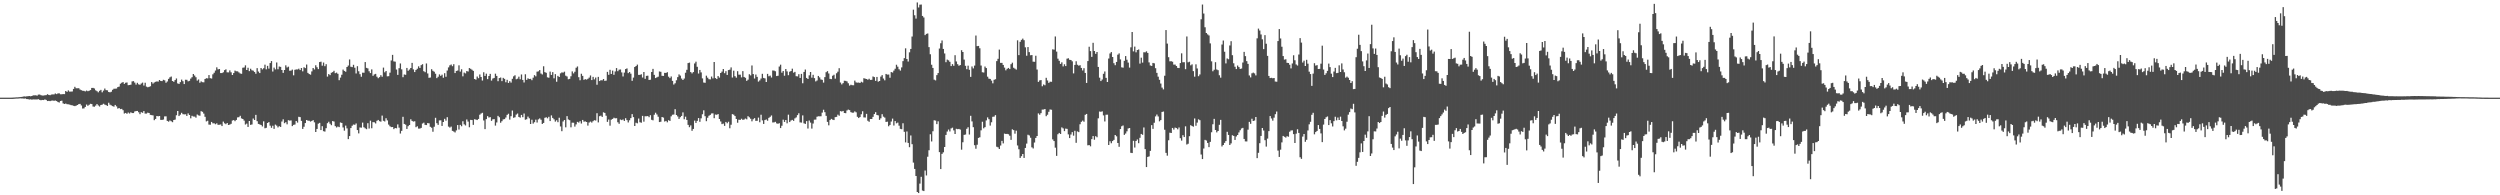 <svg xmlns="http://www.w3.org/2000/svg" width="1920" height="150"><path d="M0 75.000h1v1.000H0zM1 75.000h1v1.000H1zM2 75.000h1v1.000H2zM3 75.000h1v1.000H3zM4 75.000h1v1.000H4zM5 75.000h1v1.000H5zM6 75.000h1v1.000H6zM7 75.000h1v1.000H7zM8 75.000h1v1.000H8zM9 74.957h1v1.000H9zM10 74.908h1v1.000H10zM11 74.841h1v1.000H11zM12 74.749h1v1.000H12zM13 74.750h1v1.000H13zM14 74.663h1v1.000H14zM15 74.530h1v1.000H15zM16 74.432h1v1.212H16zM17 74.278h1v1.358H17zM18 73.999h1v1.788H18zM19 74.121h1v1.476H19zM20 73.984h1v2.118H20zM21 73.867h1v2.267H21zM22 73.719h1v2.740H22zM23 73.933h1v2.373H23zM24 73.744h1v2.776H24zM25 73.224h1v3.126H25zM26 73.222h1v3.186H26zM27 73.170h1v3.213H27zM28 73.467h1v2.914H28zM29 72.651h1v3.521H29zM30 72.576h1v4.133H30zM31 73.123h1v3.898H31zM32 73.347h1v3.419H32zM33 73.351h1v3.483H33zM34 73.180h1v3.171H34zM35 73.039h1v3.727H35zM36 72.326h1v5.275H36zM37 72.891h1v4.550H37zM38 73.112h1v4.580H38zM39 72.593h1v4.743H39zM40 72.489h1v4.719H40zM41 72.522h1v4.872H41zM42 71.792h1v5.442H42zM43 72.274h1v5.348H43zM44 71.741h1v6.626H44zM45 71.675h1v7.076H45zM46 72.412h1v5.143H46zM47 72.421h1v4.906H47zM48 72.257h1v7.153H48zM49 72.273h1v7.603H49zM50 69.883h1v9.617H50zM51 70.559h1v9.446H51zM52 69.428h1v10.708H52zM53 70.345h1v9.998H53zM54 70.333h1v10.411H54zM55 70.268h1v10.649H55zM56 68.296h1v12.974H56zM57 66.676h1v14.839H57zM58 67.785h1v13.346H58zM59 67.793h1v12.857H59zM60 67.753h1v12.212H60zM61 68.780h1v10.968H61zM62 69.282h1v11.724H62zM63 69.703h1v13.648H63zM64 69.781h1v13.480H64zM65 70.217h1v11.929H65zM66 69.544h1v10.732H66zM67 70.043h1v11.203H67zM68 69.691h1v10.788H68zM69 69.153h1v10.564H69zM70 67.533h1v12.368H70zM71 67.504h1v14.333H71zM72 67.926h1v14.031H72zM73 69.378h1v11.714H73zM74 70.046h1v9.860H74zM75 70.888h1v10.085H75zM76 69.759h1v12.054H76zM77 69.027h1v11.608H77zM78 70.894h1v9.515H78zM79 69.601h1v10.070H79zM80 68.017h1v12.305H80zM81 69.204h1v11.518H81zM82 69.358h1v12.002H82zM83 70.678h1v8.231H83zM84 70.910h1v9.479H84zM85 70.443h1v10.520H85zM86 68.979h1v12.549H86zM87 68.169h1v13.758H87zM88 68.105h1v12.503H88zM89 67.974h1v13.717H89zM90 66.869h1v16.527H90zM91 66.531h1v16.419H91zM92 64.317h1v19.512H92zM93 63.546h1v20.065H93zM94 63.014h1v21.598H94zM95 64.419h1v22.787H95zM96 63.556h1v23.191H96zM97 63.344h1v24.056H97zM98 65.428h1v21.004H98zM99 65.256h1v21.934H99zM100 65.035h1v21.233H100zM101 62.536h1v24.313H101zM102 62.330h1v24.497H102zM103 63.444h1v22.162H103zM104 64.971h1v20.341H104zM105 63.607h1v21.587H105zM106 64.781h1v21.448H106zM107 65.127h1v22.595H107zM108 64.135h1v22.039H108zM109 63.445h1v23.164H109zM110 65.684h1v19.597H110zM111 63.532h1v23.701H111zM112 66.517h1v20.751H112zM113 67.020h1v19.526H113zM114 66.709h1v20.098H114zM115 66.230h1v21.992H115zM116 63.048h1v25.381H116zM117 64.228h1v24.422H117zM118 63.327h1v29.011H118zM119 62.807h1v28.533H119zM120 62.491h1v26.616H120zM121 62.653h1v26.693H121zM122 61.440h1v27.632H122zM123 62.198h1v29.841H123zM124 62.307h1v29.827H124zM125 61.284h1v30.523H125zM126 61.710h1v27.673H126zM127 63.555h1v25.806H127zM128 62.562h1v30.336H128zM129 60.546h1v32.915H129zM130 59.405h1v33.100H130zM131 58.769h1v34.360H131zM132 62.191h1v31.645H132zM133 62.818h1v29.320H133zM134 61.473h1v30.380H134zM135 60.270h1v28.238H135zM136 64.028h1v21.195H136zM137 64.462h1v24.692H137zM138 63.078h1v25.007H138zM139 61.140h1v25.466H139zM140 62.364h1v25.345H140zM141 64.557h1v23.309H141zM142 61.233h1v26.498H142zM143 61.296h1v27.732H143zM144 62.472h1v24.597H144zM145 62.062h1v26.272H145zM146 60.370h1v30.490H146zM147 59.313h1v29.611H147zM148 56.838h1v32.654H148zM149 58.000h1v31.574H149zM150 59.365h1v31.015H150zM151 61.879h1v26.107H151zM152 61.025h1v27.626H152zM153 63.536h1v25.367H153zM154 62.532h1v22.880H154zM155 63.113h1v22.755H155zM156 63.220h1v24.030H156zM157 60.690h1v29.022H157zM158 60.051h1v33.182H158zM159 60.196h1v32.526H159zM160 57.673h1v38.031H160zM161 60.075h1v35.708H161zM162 60.322h1v33.338H162zM163 57.093h1v37.622H163zM164 55.885h1v38.815H164zM165 54.152h1v41.273H165zM166 51.686h1v43.035H166zM167 53.281h1v42.625H167zM168 52.992h1v42.781H168zM169 56.136h1v39.467H169zM170 56.105h1v40.723H170zM171 55.499h1v37.897H171zM172 53.873h1v40.825H172zM173 53.240h1v42.134H173zM174 55.553h1v38.886H174zM175 55.619h1v40.377H175zM176 54.053h1v41.631H176zM177 55.528h1v39.541H177zM178 57.589h1v34.962H178zM179 56.110h1v36.097H179zM180 54.220h1v38.843H180zM181 54.741h1v37.373H181zM182 54.802h1v35.337H182zM183 55.585h1v34.423H183zM184 56.421h1v32.502H184zM185 56.665h1v34.278H185zM186 52.039h1v39.342H186zM187 51.795h1v40.826H187zM188 50.188h1v45.438H188zM189 53.767h1v41.157H189zM190 52.040h1v45.452H190zM191 54.630h1v38.297H191zM192 52.785h1v43.090H192zM193 53.941h1v41.674H193zM194 54.287h1v36.746H194zM195 55.255h1v36.906H195zM196 56.649h1v31.578H196zM197 52.335h1v40.731H197zM198 54.923h1v40.235H198zM199 56.107h1v39.427H199zM200 52.225h1v43.760H200zM201 53.318h1v43.783H201zM202 52.451h1v40.752H202zM203 49.660h1v48.847H203zM204 53.247h1v44.928H204zM205 50.602h1v43.866H205zM206 52.679h1v41.085H206zM207 48.454h1v48.044H207zM208 46.919h1v51.238H208zM209 54.924h1v41.653H209zM210 51.927h1v47.045H210zM211 53.316h1v42.354H211zM212 47.983h1v48.473H212zM213 53.211h1v44.632H213zM214 51.081h1v45.819H214zM215 51.379h1v46.106H215zM216 53.751h1v39.581H216zM217 55.961h1v35.699H217zM218 53.777h1v40.857H218zM219 50.162h1v43.692H219zM220 51.808h1v43.690H220zM221 51.202h1v41.118H221zM222 54.345h1v38.284H222zM223 54.227h1v38.227H223zM224 53.448h1v43.404H224zM225 57.862h1v38.047H225zM226 53.621h1v42.033H226zM227 53.292h1v39.620H227zM228 53.347h1v40.822H228zM229 52.750h1v36.976H229zM230 53.824h1v36.126H230zM231 52.245h1v40.594H231zM232 54.790h1v44.247H232zM233 51.644h1v45.707H233zM234 52.333h1v42.190H234zM235 49.558h1v42.595H235zM236 55.948h1v36.736H236zM237 56.904h1v35.817H237zM238 57.347h1v36.022H238zM239 54.853h1v38.005H239zM240 52.199h1v40.058H240zM241 53.329h1v40.616H241zM242 50.101h1v51.295H242zM243 51.639h1v47.362H243zM244 53.110h1v41.886H244zM245 47.687h1v46.662H245zM246 47.370h1v52.524H246zM247 50.410h1v46.531H247zM248 48.048h1v52.706H248zM249 50.827h1v50.219H249zM250 49.314h1v49.150H250zM251 58.846h1v35.772H251zM252 56.881h1v36.604H252zM253 57.727h1v37.326H253zM254 55.852h1v40.278H254zM255 55.415h1v37.580H255zM256 54.399h1v38.956H256zM257 56.218h1v40.662H257zM258 55.779h1v42.097H258zM259 56.663h1v40.512H259zM260 61.590h1v36.064H260zM261 59.613h1v34.434H261zM262 57.385h1v37.016H262zM263 53.460h1v44.456H263zM264 54.453h1v45.902H264zM265 55.115h1v41.348H265zM266 51.465h1v47.148H266zM267 50.356h1v56.481H267zM268 45.670h1v58.816H268zM269 51.236h1v47.117H269zM270 51.571h1v44.991H270zM271 49.764h1v45.894H271zM272 51.996h1v43.848H272zM273 56.421h1v38.407H273zM274 50.862h1v49.030H274zM275 54.719h1v47.710H275zM276 56.985h1v40.890H276zM277 58.951h1v39.092H277zM278 55.787h1v38.349H278zM279 55.838h1v41.898H279zM280 47.666h1v50.868H280zM281 52.135h1v47.097H281zM282 52.553h1v42.061H282zM283 54.719h1v44.013H283zM284 56.101h1v36.580H284zM285 53.318h1v45.196H285zM286 58.192h1v35.622H286zM287 57.150h1v36.823H287zM288 56.722h1v38.118H288zM289 58.889h1v33.899H289zM290 60.060h1v32.036H290zM291 59.231h1v33.826H291zM292 57.766h1v35.680H292zM293 58.934h1v29.830H293zM294 51.939h1v40.821H294zM295 55.562h1v37.739H295zM296 54.510h1v36.301H296zM297 58.607h1v33.844H297zM298 58.496h1v37.216H298zM299 55.814h1v41.171H299zM300 46.458h1v51.195H300zM301 42.147h1v55.378H301zM302 47.146h1v52.043H302zM303 47.369h1v50.937H303zM304 53.384h1v45.191H304zM305 57.519h1v38.007H305zM306 52.388h1v45.641H306zM307 48.746h1v53.801H307zM308 53.230h1v47.280H308zM309 59.284h1v30.432H309zM310 57.165h1v38.013H310zM311 57.431h1v38.308H311zM312 52.181h1v46.839H312zM313 54.348h1v42.570H313zM314 53.393h1v42.621H314zM315 52.228h1v39.394H315zM316 48.282h1v44.585H316zM317 53.319h1v40.064H317zM318 55.356h1v37.770H318zM319 53.733h1v43.975H319zM320 52.776h1v44.211H320zM321 50.953h1v47.822H321zM322 52.190h1v46.593H322zM323 50.026h1v48.198H323zM324 49.317h1v45.562H324zM325 54.698h1v39.501H325zM326 55.446h1v40.460H326zM327 48.742h1v47.320H327zM328 56.444h1v38.096H328zM329 59.754h1v34.958H329zM330 59.520h1v37.885H330zM331 53.148h1v44.933H331zM332 54.371h1v46.813H332zM333 55.070h1v42.254H333zM334 56.642h1v33.830H334zM335 59.997h1v34.625H335zM336 58.921h1v36.974H336zM337 57.127h1v35.341H337zM338 58.289h1v34.103H338zM339 57.365h1v39.364H339zM340 59.694h1v33.986H340zM341 56.239h1v35.012H341zM342 58.946h1v33.743H342zM343 54.191h1v35.798H343zM344 51.760h1v45.464H344zM345 50.173h1v47.813H345zM346 49.553h1v47.681H346zM347 50.861h1v49.631H347zM348 49.323h1v51.678H348zM349 56.120h1v45.611H349zM350 54.502h1v45.664H350zM351 54.182h1v41.857H351zM352 50.180h1v49.320H352zM353 55.006h1v40.908H353zM354 53.212h1v43.762H354zM355 58.642h1v34.503H355zM356 55.778h1v39.710H356zM357 56.392h1v39.980H357zM358 54.596h1v37.131H358zM359 54.917h1v38.468H359zM360 52.262h1v45.468H360zM361 52.839h1v39.240H361zM362 53.550h1v38.658H362zM363 54.409h1v41.478H363zM364 60.684h1v30.895H364zM365 61.164h1v30.677H365zM366 58.768h1v33.454H366zM367 60.081h1v31.244H367zM368 57.185h1v30.907H368zM369 59.112h1v28.062H369zM370 61.854h1v24.756H370zM371 55.502h1v37.012H371zM372 58.318h1v40.838H372zM373 56.590h1v34.918H373zM374 60.779h1v28.390H374zM375 58.373h1v31.906H375zM376 56.722h1v33.244H376zM377 61.912h1v30.911H377zM378 60.334h1v31.323H378zM379 59.837h1v31.633H379zM380 56.598h1v39.864H380zM381 58.326h1v35.721H381zM382 62.368h1v26.633H382zM383 59.936h1v30.125H383zM384 59.553h1v34.715H384zM385 62.299h1v30.783H385zM386 59.798h1v31.890H386zM387 60.547h1v30.942H387zM388 63.156h1v27.129H388zM389 61.296h1v26.899H389zM390 63.711h1v23.629H390zM391 62.363h1v29.502H391zM392 63.413h1v25.808H392zM393 60.531h1v24.359H393zM394 58.640h1v31.835H394zM395 57.820h1v32.266H395zM396 60.882h1v27.140H396zM397 60.407h1v26.798H397zM398 58.897h1v30.922H398zM399 60.853h1v29.515H399zM400 57.180h1v31.078H400zM401 61.383h1v28.609H401zM402 63.356h1v23.843H402zM403 57.020h1v34.947H403zM404 61.348h1v30.240H404zM405 60.170h1v29.393H405zM406 60.651h1v30.212H406zM407 60.530h1v34.720H407zM408 61.604h1v30.343H408zM409 59.659h1v35.256H409zM410 57.721h1v36.137H410zM411 58.629h1v33.258H411zM412 55.025h1v39.064H412zM413 54.776h1v36.924H413zM414 53.795h1v37.140H414zM415 56.500h1v35.464H415zM416 57.167h1v37.995H416zM417 50.915h1v43.487H417zM418 55.388h1v35.107H418zM419 55.920h1v34.131H419zM420 59.403h1v31.489H420zM421 59.699h1v30.018H421zM422 55.010h1v37.978H422zM423 57.526h1v31.101H423zM424 55.397h1v35.197H424zM425 60.135h1v31.516H425zM426 56.957h1v36.454H426zM427 62.765h1v29.583H427zM428 58.244h1v35.600H428zM429 59.126h1v31.274H429zM430 56.318h1v40.796H430zM431 55.614h1v45.141H431zM432 55.747h1v37.529H432zM433 55.047h1v37.110H433zM434 58.136h1v39.675H434zM435 58.730h1v30.459H435zM436 60.864h1v30.902H436zM437 60.574h1v31.718H437zM438 58.551h1v39.239H438zM439 54.853h1v39.365H439zM440 56.384h1v37.894H440zM441 55.067h1v42.170H441zM442 52.009h1v43.540H442zM443 51.059h1v42.522H443zM444 59.278h1v34.889H444zM445 61.619h1v31.453H445zM446 56.617h1v38.273H446zM447 58.270h1v33.864H447zM448 61.268h1v32.151H448zM449 60.793h1v32.426H449zM450 61.124h1v32.582H450zM451 60.502h1v35.940H451zM452 59.600h1v34.508H452zM453 57.967h1v35.419H453zM454 61.482h1v32.675H454zM455 59.050h1v34.028H455zM456 60.974h1v31.347H456zM457 59.549h1v33.018H457zM458 65.062h1v21.901H458zM459 59.030h1v34.961H459zM460 62.257h1v26.963H460zM461 61.607h1v27.213H461zM462 61.676h1v28.141H462zM463 60.696h1v25.579H463zM464 62.106h1v24.623H464zM465 61.889h1v26.980H465zM466 55.184h1v38.389H466zM467 57.461h1v34.339H467zM468 53.587h1v42.909H468zM469 56.769h1v35.155H469zM470 54.204h1v37.121H470zM471 57.444h1v32.952H471zM472 54.910h1v35.972H472zM473 52.251h1v38.501H473zM474 54.660h1v39.217H474zM475 53.483h1v41.614H475zM476 53.372h1v38.439H476zM477 55.616h1v36.666H477zM478 58.700h1v33.050H478zM479 55.759h1v37.102H479zM480 53.066h1v37.725H480zM481 52.524h1v39.739H481zM482 56.168h1v37.877H482zM483 55.319h1v37.035H483zM484 56.602h1v34.126H484zM485 62.080h1v25.586H485zM486 59.603h1v30.345H486zM487 51.481h1v45.310H487zM488 50.670h1v43.592H488zM489 49.594h1v45.133H489zM490 57.502h1v33.508H490zM491 57.519h1v36.372H491zM492 57.033h1v37.226H492zM493 59.570h1v29.437H493zM494 55.311h1v38.113H494zM495 60.503h1v28.770H495zM496 58.256h1v31.023H496zM497 58.088h1v31.072H497zM498 61.397h1v28.593H498zM499 61.224h1v27.231H499zM500 55.310h1v36.715H500zM501 52.909h1v39.524H501zM502 57.500h1v30.627H502zM503 59.952h1v26.633H503zM504 59.413h1v28.488H504zM505 58.889h1v30.773H505zM506 54.864h1v38.880H506zM507 55.163h1v38.344H507zM508 58.233h1v31.629H508zM509 58.295h1v32.009H509zM510 55.982h1v37.345H510zM511 56.034h1v36.822H511zM512 55.455h1v38.521H512zM513 58.859h1v33.464H513zM514 60.028h1v32.870H514zM515 58.725h1v30.608H515zM516 62.095h1v26.026H516zM517 64.937h1v23.004H517zM518 63.951h1v19.896H518zM519 61.621h1v26.691H519zM520 59.252h1v30.217H520zM521 57.130h1v34.236H521zM522 58.066h1v31.969H522zM523 60.338h1v28.692H523zM524 61.426h1v24.893H524zM525 60.310h1v31.275H525zM526 55.865h1v33.734H526zM527 53.584h1v38.547H527zM528 48.412h1v47.482H528zM529 48.059h1v49.644H529zM530 55.359h1v40.936H530zM531 56.394h1v44.062H531zM532 55.352h1v43.651H532zM533 48.728h1v43.881H533zM534 47.347h1v47.052H534zM535 51.322h1v41.484H535zM536 56.447h1v34.209H536zM537 53.706h1v39.834H537zM538 55.613h1v35.284H538zM539 60.214h1v27.539H539zM540 63.389h1v21.354H540zM541 63.570h1v25.648H541zM542 58.126h1v34.968H542zM543 59.665h1v30.775H543zM544 60.815h1v28.058H544zM545 60.998h1v27.236H545zM546 58.767h1v28.370H546zM547 60.217h1v26.832H547zM548 47.594h1v43.203H548zM549 59.960h1v28.019H549zM550 60.706h1v27.484H550zM551 58.437h1v29.187H551zM552 59.606h1v31.788H552zM553 56.077h1v37.226H553zM554 54.981h1v40.332H554zM555 52.969h1v41.939H555zM556 56.239h1v40.405H556zM557 54.690h1v38.932H557zM558 57.526h1v37.132H558zM559 53.814h1v39.691H559zM560 53.503h1v44.996H560zM561 51.768h1v44.046H561zM562 59.525h1v28.117H562zM563 54.283h1v33.801H563zM564 58.501h1v30.630H564zM565 59.641h1v31.726H565zM566 54.701h1v39.557H566zM567 57.322h1v34.630H567zM568 57.352h1v34.779H568zM569 59.445h1v31.725H569zM570 54.618h1v37.443H570zM571 59.063h1v32.740H571zM572 59.754h1v31.259H572zM573 62.107h1v29.519H573zM574 61.208h1v28.020H574zM575 57.058h1v33.049H575zM576 57.882h1v33.330H576zM577 50.256h1v42.936H577zM578 56.874h1v34.724H578zM579 60.318h1v30.396H579zM580 57.260h1v35.568H580zM581 59.018h1v33.769H581zM582 62.689h1v27.631H582zM583 61.724h1v32.155H583zM584 60.319h1v27.793H584zM585 56.670h1v35.775H585zM586 59.843h1v35.315H586zM587 60.208h1v32.015H587zM588 62.987h1v28.749H588zM589 56.720h1v35.988H589zM590 58.565h1v31.944H590zM591 58.065h1v31.632H591zM592 59.563h1v29.134H592zM593 54.112h1v39.926H593zM594 54.236h1v39.753H594zM595 54.712h1v38.820H595zM596 58.435h1v36.335H596zM597 58.168h1v36.913H597zM598 51.092h1v43.520H598zM599 49.683h1v48.670H599zM600 55.804h1v40.771H600zM601 54.543h1v37.368H601zM602 58.161h1v35.482H602zM603 52.995h1v39.154H603zM604 54.849h1v39.849H604zM605 57.741h1v30.348H605zM606 55.098h1v38.657H606zM607 54.538h1v38.045H607zM608 52.762h1v39.291H608zM609 55.812h1v37.005H609zM610 55.184h1v35.756H610zM611 58.523h1v31.643H611zM612 58.665h1v29.733H612zM613 56.984h1v29.986H613zM614 59.875h1v34.120H614zM615 56.711h1v37.460H615zM616 63.962h1v24.644H616zM617 55.240h1v39.485H617zM618 53.411h1v41.774H618zM619 59.843h1v33.193H619zM620 60.675h1v38.015H620zM621 57.847h1v34.733H621zM622 55.272h1v38.876H622zM623 59.652h1v39.114H623zM624 57.439h1v37.445H624zM625 59.993h1v31.933H625zM626 62.533h1v29.337H626zM627 61.794h1v27.857H627zM628 58.324h1v30.950H628zM629 59.443h1v29.878H629zM630 61.004h1v28.275H630zM631 61.317h1v25.139H631zM632 63.442h1v20.826H632zM633 59.229h1v26.965H633zM634 55.474h1v33.491H634zM635 54.639h1v38.935H635zM636 56.413h1v39.820H636zM637 60.568h1v31.638H637zM638 60.779h1v30.486H638zM639 58.141h1v33.744H639zM640 57.421h1v34.810H640zM641 60.413h1v29.529H641zM642 56.265h1v33.494H642zM643 55.045h1v33.024H643zM644 52.385h1v36.498H644zM645 63.401h1v21.959H645zM646 64.835h1v20.818H646zM647 63.821h1v21.388H647zM648 62.013h1v24.762H648zM649 62.127h1v24.834H649zM650 62.505h1v22.327H650zM651 63.956h1v20.228H651zM652 65.764h1v18.835H652zM653 65.052h1v21.077H653zM654 65.451h1v21.123H654zM655 65.464h1v21.049H655zM656 61.922h1v23.643H656zM657 63.292h1v22.988H657zM658 63.498h1v26.199H658zM659 63.387h1v27.278H659zM660 63.757h1v26.156H660zM661 62.748h1v25.025H661zM662 63.346h1v22.112H662zM663 60.055h1v30.088H663zM664 60.399h1v29.880H664zM665 60.679h1v26.793H665zM666 61.245h1v31.487H666zM667 60.443h1v33.100H667zM668 61.367h1v30.013H668zM669 61.300h1v30.106H669zM670 58.742h1v31.020H670zM671 59.257h1v28.360H671zM672 62.106h1v24.078H672zM673 59.088h1v29.250H673zM674 62.703h1v25.927H674zM675 62.194h1v29.858H675zM676 58.829h1v32.025H676zM677 57.709h1v30.017H677zM678 60.305h1v29.282H678zM679 61.694h1v28.631H679zM680 56.770h1v36.895H680zM681 57.313h1v36.108H681zM682 57.216h1v39.768H682zM683 59.678h1v36.280H683zM684 55.356h1v38.008H684zM685 55.699h1v35.376H685zM686 54.215h1v42.194H686zM687 52.770h1v40.219H687zM688 49.699h1v44.997H688zM689 51.189h1v42.947H689zM690 53.203h1v43.334H690zM691 54.237h1v44.727H691zM692 51.766h1v47.471H692zM693 46.925h1v47.751H693zM694 44.634h1v56.589H694zM695 37.141h1v72.203H695zM696 45.297h1v55.644H696zM697 47.278h1v62.474H697zM698 40.204h1v72.843H698zM699 37.604h1v66.442H699zM700 28.046h1v82.685H700zM701 7.414h1v117.473H701zM702 11.725h1v118.037H702zM703 14.280h1v120.869H703zM704 1.870h1v145.582H704zM705 5.734h1v142.565H705zM706 3.562h1v137.431H706zM707 3.477h1v132.281H707zM708 12.257h1v134.086H708zM709 13.431h1v133.293H709zM710 26.958h1v104.010H710zM711 26.030h1v108.731H711zM712 25.721h1v94.669H712zM713 36.204h1v79.216H713zM714 41.672h1v61.435H714zM715 49.700h1v58.958H715zM716 52.189h1v48.626H716zM717 61.165h1v31.179H717zM718 61.731h1v30.876H718zM719 57.715h1v37.614H719zM720 56.107h1v37.074H720zM721 37.278h1v79.543H721zM722 33.240h1v96.586H722zM723 31.077h1v87.075H723zM724 37.581h1v79.389H724zM725 41.036h1v71.865H725zM726 47.780h1v55.839H726zM727 45.786h1v55.207H727zM728 46.345h1v53.114H728zM729 47.477h1v53.463H729zM730 50.739h1v47.877H730zM731 49.268h1v48.787H731zM732 50.524h1v49.611H732zM733 42.374h1v60.543H733zM734 47.208h1v51.694H734zM735 49.301h1v49.943H735zM736 50.469h1v48.562H736zM737 49.958h1v49.579H737zM738 38.564h1v76.373H738zM739 39.916h1v69.332H739zM740 45.758h1v57.828H740zM741 50.524h1v52.781H741zM742 53.125h1v45.807H742zM743 50.420h1v47.344H743zM744 53.626h1v49.702H744zM745 59.011h1v29.910H745zM746 51.049h1v42.191H746zM747 52.531h1v45.156H747zM748 50.406h1v61.118H748zM749 27.286h1v86.940H749zM750 35.419h1v75.727H750zM751 35.259h1v70.670H751zM752 37.063h1v68.333H752zM753 50.307h1v49.803H753zM754 55.477h1v37.993H754zM755 55.717h1v42.849H755zM756 51.075h1v46.586H756zM757 52.278h1v40.210H757zM758 58.866h1v31.299H758zM759 60.438h1v31.124H759zM760 60.643h1v35.805H760zM761 61.895h1v32.005H761zM762 63.988h1v25.730H762zM763 61.306h1v28.267H763zM764 60.848h1v27.575H764zM765 46.974h1v65.735H765zM766 45.146h1v68.027H766zM767 38.115h1v76.336H767zM768 48.263h1v63.510H768zM769 48.269h1v59.894H769zM770 49.858h1v60.280H770zM771 51.919h1v50.704H771zM772 54.027h1v48.909H772zM773 52.839h1v49.989H773zM774 52.188h1v50.936H774zM775 53.057h1v51.180H775zM776 49.309h1v58.132H776zM777 48.114h1v51.230H777zM778 52.038h1v47.882H778zM779 52.735h1v49.940H779zM780 53.478h1v46.890H780zM781 30.972h1v80.743H781zM782 42.363h1v72.262H782zM783 32.114h1v89.182H783zM784 30.619h1v89.352H784zM785 29.633h1v88.658H785zM786 30.861h1v90.429H786zM787 36.372h1v77.245H787zM788 42.829h1v67.445H788zM789 36.130h1v67.347H789zM790 40.055h1v63.987H790zM791 42.459h1v63.302H791zM792 42.296h1v70.853H792zM793 47.381h1v66.621H793zM794 47.468h1v62.017H794zM795 42.825h1v63.120H795zM796 53.419h1v51.042H796zM797 62.881h1v24.185H797zM798 61.747h1v26.368H798zM799 61.469h1v25.399H799zM800 66.241h1v17.911H800zM801 64.882h1v19.265H801zM802 65.481h1v18.226H802zM803 59.728h1v29.516H803zM804 61.781h1v26.351H804zM805 63.644h1v22.235H805zM806 62.702h1v21.367H806zM807 62.815h1v21.454H807zM808 37.871h1v69.189H808zM809 38.127h1v70.200H809zM810 28.005h1v85.410H810zM811 39.646h1v80.082H811zM812 45.034h1v58.096H812zM813 46.693h1v55.405H813zM814 49.080h1v53.827H814zM815 47.863h1v49.999H815zM816 51.005h1v47.627H816zM817 49.364h1v51.324H817zM818 50.758h1v48.002H818zM819 45.048h1v53.914H819zM820 44.754h1v58.483H820zM821 45.913h1v60.102H821zM822 46.077h1v57.267H822zM823 47.083h1v54.390H823zM824 56.384h1v47.784H824zM825 49.883h1v50.589H825zM826 47.042h1v62.614H826zM827 49.711h1v51.189H827zM828 50.414h1v51.052H828zM829 50.067h1v45.354H829zM830 52.185h1v41.343H830zM831 54.134h1v38.509H831zM832 52.377h1v41.111H832zM833 56.022h1v32.165H833zM834 63.707h1v23.803H834zM835 46.920h1v64.671H835zM836 35.876h1v75.516H836zM837 39.262h1v73.112H837zM838 43.656h1v63.218H838zM839 32.850h1v71.640H839zM840 39.189h1v68.135H840zM841 41.319h1v63.264H841zM842 39.911h1v65.491H842zM843 51.381h1v39.478H843zM844 59.643h1v26.035H844zM845 62.280h1v23.572H845zM846 61.062h1v24.464H846zM847 56.675h1v31.964H847zM848 54.893h1v38.411H848zM849 59.795h1v28.343H849zM850 63.001h1v25.080H850zM851 44.970h1v66.389H851zM852 41.086h1v67.424H852zM853 39.992h1v70.043H853zM854 43.766h1v64.557H854zM855 48.522h1v58.899H855zM856 50.057h1v53.598H856zM857 47.580h1v57.142H857zM858 42.009h1v67.840H858zM859 41.018h1v71.747H859zM860 45.631h1v53.479H860zM861 51.704h1v45.282H861zM862 51.976h1v44.393H862zM863 46.697h1v56.868H863zM864 43.037h1v59.527H864zM865 45.900h1v54.983H865zM866 48.057h1v50.604H866zM867 51.942h1v46.371H867zM868 36.349h1v81.027H868zM869 24.578h1v92.989H869zM870 39.475h1v68.666H870zM871 35.811h1v77.514H871zM872 40.201h1v68.100H872zM873 38.408h1v68.711H873zM874 37.998h1v72.001H874zM875 48.862h1v56.982H875zM876 44.278h1v58.563H876zM877 48.102h1v55.422H877zM878 40.155h1v57.763H878zM879 40.189h1v74.352H879zM880 39.406h1v88.897H880zM881 40.639h1v79.868H881zM882 47.899h1v72.205H882zM883 50.275h1v65.589H883zM884 50.661h1v45.448H884zM885 48.316h1v50.636H885zM886 48.645h1v45.599H886zM887 52.387h1v37.009H887zM888 55.983h1v31.973H888zM889 58.896h1v30.558H889zM890 61.281h1v31.923H890zM891 64.174h1v28.040H891zM892 67.291h1v18.665H892zM893 68.676h1v16.989H893zM894 58.171h1v41.489H894zM895 23.079h1v94.333H895zM896 33.497h1v86.050H896zM897 43.912h1v63.819H897zM898 47.093h1v54.814H898zM899 46.982h1v55.166H899zM900 47.403h1v50.865H900zM901 49.600h1v49.934H901zM902 49.634h1v48.353H902zM903 50.697h1v47.658H903zM904 52.146h1v47.166H904zM905 52.257h1v45.622H905zM906 48.459h1v57.655H906zM907 40.973h1v67.032H907zM908 47.817h1v56.005H908zM909 47.789h1v57.467H909zM910 53.148h1v43.881H910zM911 28.001h1v83.025H911zM912 47.852h1v62.520H912zM913 47.404h1v57.185H913zM914 50.190h1v45.973H914zM915 49.397h1v47.405H915zM916 54.632h1v42.642H916zM917 58.860h1v32.137H917zM918 49.422h1v47.137H918zM919 52.583h1v41.597H919zM920 58.499h1v33.150H920zM921 57.185h1v35.149H921zM922 14.817h1v103.887H922zM923 3.470h1v118.675H923zM924 10.374h1v103.725H924zM925 20.919h1v86.479H925zM926 25.363h1v82.549H926zM927 26.418h1v83.349H927zM928 27.236h1v85.745H928zM929 33.341h1v75.596H929zM930 47.117h1v54.484H930zM931 54.735h1v40.709H931zM932 53.571h1v37.733H932zM933 47.768h1v52.090H933zM934 53.336h1v48.358H934zM935 53.935h1v46.665H935zM936 57.825h1v38.002H936zM937 59.668h1v32.378H937zM938 34.212h1v78.286H938zM939 31.151h1v80.214H939zM940 39.740h1v69.966H940zM941 48.707h1v59.615H941zM942 44.891h1v56.339H942zM943 45.492h1v58.142H943zM944 34.913h1v76.458H944zM945 31.633h1v78.489H945zM946 42.370h1v61.533H946zM947 48.573h1v55.826H947zM948 51.262h1v56.209H948zM949 53.029h1v51.763H949zM950 50.315h1v53.380H950zM951 51.512h1v50.214H951zM952 52.948h1v47.111H952zM953 52.645h1v46.029H953zM954 48.021h1v50.206H954zM955 39.827h1v66.892H955zM956 43.116h1v65.494H956zM957 46.970h1v61.685H957zM958 49.059h1v50.551H958zM959 57.955h1v35.640H959zM960 59.450h1v35.626H960zM961 56.341h1v34.849H961zM962 55.778h1v37.151H962zM963 56.354h1v36.193H963zM964 57.885h1v31.951H964zM965 29.423h1v92.020H965zM966 21.956h1v95.404H966zM967 23.442h1v86.526H967zM968 26.462h1v77.955H968zM969 30.220h1v68.093H969zM970 37.730h1v62.527H970zM971 26.976h1v80.677H971zM972 33.593h1v79.003H972zM973 42.930h1v63.496H973zM974 58.294h1v42.396H974zM975 59.949h1v29.179H975zM976 59.765h1v31.230H976zM977 60.120h1v32.544H977zM978 59.920h1v30.428H978zM979 62.608h1v25.111H979zM980 62.785h1v22.869H980zM981 31.549h1v84.100H981zM982 22.328h1v98.219H982zM983 29.562h1v85.374H983zM984 35.887h1v73.467H984zM985 43.074h1v61.340H985zM986 45.785h1v59.279H986zM987 45.521h1v60.162H987zM988 48.251h1v56.338H988zM989 48.369h1v56.623H989zM990 49.723h1v51.453H990zM991 52.540h1v47.644H991zM992 48.747h1v51.341H992zM993 42.462h1v60.541H993zM994 46.296h1v63.524H994zM995 49.490h1v53.186H995zM996 50.329h1v48.951H996zM997 41.891h1v60.211H997zM998 29.307h1v91.470H998zM999 32.717h1v89.301H999zM1000 48.003h1v56.927H1000zM1001 46.605h1v56.302H1001zM1002 50.684h1v58.229H1002zM1003 45.927h1v61.415H1003zM1004 48.920h1v51.258H1004zM1005 55.049h1v40.433H1005zM1006 56.884h1v36.660H1006zM1007 65.934h1v22.210H1007zM1008 56.543h1v30.066H1008zM1009 48.518h1v54.665H1009zM1010 50.390h1v51.050H1010zM1011 50.029h1v50.549H1011zM1012 52.970h1v43.064H1012zM1013 52.886h1v46.127H1013zM1014 48.876h1v53.598H1014zM1015 35.098h1v74.056H1015zM1016 53.403h1v42.312H1016zM1017 57.567h1v33.816H1017zM1018 56.247h1v33.817H1018zM1019 54.436h1v35.016H1019zM1020 48.857h1v47.200H1020zM1021 51.535h1v40.729H1021zM1022 56.576h1v38.156H1022zM1023 59.180h1v37.928H1023zM1024 54.913h1v38.117H1024zM1025 52.098h1v37.547H1025zM1026 56.165h1v36.269H1026zM1027 55.939h1v34.350H1027zM1028 50.160h1v42.022H1028zM1029 55.283h1v34.330H1029zM1030 48.696h1v44.213H1030zM1031 53.357h1v43.689H1031zM1032 55.481h1v44.658H1032zM1033 59.657h1v39.135H1033zM1034 58.815h1v34.690H1034zM1035 59.689h1v28.358H1035zM1036 61.458h1v24.685H1036zM1037 63.723h1v19.646H1037zM1038 62.337h1v21.518H1038zM1039 68.437h1v11.269H1039zM1040 68.320h1v18.028H1040zM1041 43.944h1v83.402H1041zM1042 37.405h1v86.841H1042zM1043 26.681h1v94.552H1043zM1044 34.478h1v82.538H1044zM1045 39.252h1v70.866H1045zM1046 47.151h1v69.545H1046zM1047 50.840h1v57.432H1047zM1048 54.548h1v48.858H1048zM1049 46.371h1v59.446H1049zM1050 41.128h1v59.795H1050zM1051 52.163h1v37.064H1051zM1052 33.888h1v85.925H1052zM1053 19.013h1v98.829H1053zM1054 37.145h1v69.827H1054zM1055 41.352h1v59.518H1055zM1056 37.251h1v63.704H1056zM1057 42.214h1v56.476H1057zM1058 51.606h1v42.083H1058zM1059 59.518h1v34.990H1059zM1060 59.922h1v33.791H1060zM1061 60.600h1v28.368H1061zM1062 67.086h1v18.583H1062zM1063 58.953h1v31.354H1063zM1064 64.145h1v24.074H1064zM1065 64.892h1v22.587H1065zM1066 66.955h1v16.101H1066zM1067 67.704h1v14.455H1067zM1068 39.388h1v71.151H1068zM1069 31.547h1v81.829H1069zM1070 28.659h1v86.593H1070zM1071 39.904h1v64.825H1071zM1072 48.034h1v55.260H1072zM1073 49.491h1v51.662H1073zM1074 37.320h1v76.666H1074zM1075 42.467h1v63.982H1075zM1076 46.653h1v61.407H1076zM1077 45.000h1v58.653H1077zM1078 50.625h1v47.873H1078zM1079 43.117h1v64.709H1079zM1080 42.026h1v69.943H1080zM1081 47.405h1v60.444H1081zM1082 43.884h1v61.406H1082zM1083 47.881h1v53.007H1083zM1084 36.212h1v70.703H1084zM1085 30.813h1v110.528H1085zM1086 33.120h1v95.382H1086zM1087 40.099h1v72.407H1087zM1088 43.805h1v60.247H1088zM1089 45.284h1v63.472H1089zM1090 37.540h1v78.099H1090zM1091 42.157h1v73.872H1091zM1092 56.420h1v41.783H1092zM1093 60.746h1v29.010H1093zM1094 58.270h1v31.737H1094zM1095 53.963h1v54.627H1095zM1096 22.681h1v87.973H1096zM1097 35.683h1v71.820H1097zM1098 38.828h1v66.639H1098zM1099 38.164h1v67.224H1099zM1100 41.162h1v62.373H1100zM1101 39.630h1v68.562H1101zM1102 54.697h1v41.210H1102zM1103 54.805h1v41.117H1103zM1104 55.981h1v39.648H1104zM1105 64.285h1v26.448H1105zM1106 64.414h1v24.784H1106zM1107 60.150h1v27.708H1107zM1108 62.134h1v24.288H1108zM1109 65.207h1v18.974H1109zM1110 65.884h1v19.191H1110zM1111 57.599h1v24.204H1111zM1112 45.281h1v63.330H1112zM1113 45.313h1v68.838H1113zM1114 37.679h1v71.462H1114zM1115 45.250h1v57.577H1115zM1116 44.771h1v60.532H1116zM1117 44.271h1v55.750H1117zM1118 48.675h1v49.755H1118zM1119 48.991h1v52.014H1119zM1120 50.956h1v49.632H1120zM1121 49.685h1v49.332H1121zM1122 49.607h1v51.645H1122zM1123 45.830h1v57.100H1123zM1124 44.508h1v57.579H1124zM1125 46.429h1v55.170H1125zM1126 49.110h1v49.235H1126zM1127 51.132h1v44.433H1127zM1128 24.380h1v91.006H1128zM1129 43.023h1v76.058H1129zM1130 43.614h1v56.211H1130zM1131 55.163h1v42.792H1131zM1132 53.534h1v43.608H1132zM1133 52.327h1v39.237H1133zM1134 53.505h1v41.330H1134zM1135 57.795h1v37.086H1135zM1136 58.424h1v36.483H1136zM1137 61.881h1v26.333H1137zM1138 60.831h1v27.179H1138zM1139 31.902h1v93.578H1139zM1140 33.649h1v87.114H1140zM1141 35.340h1v85.390H1141zM1142 43.114h1v64.274H1142zM1143 50.904h1v54.777H1143zM1144 52.888h1v51.194H1144zM1145 59.592h1v30.863H1145zM1146 62.860h1v29.571H1146zM1147 60.617h1v28.446H1147zM1148 61.616h1v25.484H1148zM1149 65.584h1v19.136H1149zM1150 58.247h1v36.775H1150zM1151 58.714h1v35.940H1151zM1152 63.014h1v28.133H1152zM1153 63.906h1v23.374H1153zM1154 64.697h1v20.261H1154zM1155 28.233h1v88.849H1155zM1156 31.236h1v82.390H1156zM1157 29.869h1v96.726H1157zM1158 36.360h1v77.925H1158zM1159 39.200h1v70.876H1159zM1160 41.590h1v61.097H1160zM1161 45.072h1v54.963H1161zM1162 44.606h1v55.080H1162zM1163 48.408h1v50.878H1163zM1164 51.452h1v47.491H1164zM1165 51.079h1v48.425H1165zM1166 50.311h1v50.782H1166zM1167 40.912h1v62.365H1167zM1168 41.856h1v58.906H1168zM1169 48.649h1v52.674H1169zM1170 48.260h1v49.816H1170zM1171 44.940h1v62.060H1171zM1172 33.016h1v82.476H1172zM1173 44.857h1v61.754H1173zM1174 50.412h1v49.837H1174zM1175 53.193h1v39.392H1175zM1176 58.501h1v33.819H1176zM1177 60.447h1v34.204H1177zM1178 55.438h1v33.905H1178zM1179 57.659h1v34.444H1179zM1180 56.539h1v34.052H1180zM1181 63.460h1v21.786H1181zM1182 39.101h1v72.185H1182zM1183 38.770h1v73.764H1183zM1184 32.250h1v82.826H1184zM1185 36.433h1v79.897H1185zM1186 31.513h1v82.628H1186zM1187 42.528h1v60.842H1187zM1188 39.802h1v64.764H1188zM1189 44.789h1v50.759H1189zM1190 50.305h1v44.441H1190zM1191 53.581h1v38.366H1191zM1192 56.971h1v32.717H1192zM1193 61.455h1v26.879H1193zM1194 58.066h1v37.087H1194zM1195 58.489h1v30.854H1195zM1196 62.413h1v26.702H1196zM1197 61.700h1v25.666H1197zM1198 43.691h1v65.763H1198zM1199 39.444h1v74.799H1199zM1200 36.623h1v84.438H1200zM1201 39.816h1v70.225H1201zM1202 46.633h1v55.472H1202zM1203 44.259h1v59.013H1203zM1204 48.583h1v55.844H1204zM1205 44.921h1v58.723H1205zM1206 46.808h1v57.511H1206zM1207 52.918h1v50.382H1207zM1208 54.543h1v48.567H1208zM1209 53.418h1v43.826H1209zM1210 48.470h1v54.556H1210zM1211 46.309h1v56.918H1211zM1212 46.237h1v55.252H1212zM1213 47.445h1v51.089H1213zM1214 49.619h1v48.535H1214zM1215 25.664h1v94.229H1215zM1216 28.392h1v92.478H1216zM1217 40.063h1v72.642H1217zM1218 38.098h1v78.305H1218zM1219 36.072h1v72.459H1219zM1220 41.206h1v70.396H1220zM1221 43.271h1v66.829H1221zM1222 38.710h1v72.215H1222zM1223 42.210h1v61.216H1223zM1224 48.636h1v50.756H1224zM1225 34.024h1v66.985H1225zM1226 40.989h1v76.056H1226zM1227 30.384h1v110.088H1227zM1228 39.162h1v91.976H1228zM1229 46.521h1v73.390H1229zM1230 45.515h1v73.942H1230zM1231 37.687h1v75.405H1231zM1232 41.710h1v63.870H1232zM1233 47.144h1v49.676H1233zM1234 54.082h1v40.141H1234zM1235 55.642h1v34.719H1235zM1236 57.122h1v35.489H1236zM1237 55.945h1v40.493H1237zM1238 57.039h1v37.224H1238zM1239 62.083h1v28.605H1239zM1240 64.783h1v24.253H1240zM1241 67.914h1v19.274H1241zM1242 23.183h1v100.121H1242zM1243 29.502h1v98.491H1243zM1244 33.175h1v81.314H1244zM1245 44.053h1v62.998H1245zM1246 39.353h1v68.058H1246zM1247 42.274h1v59.800H1247zM1248 42.936h1v63.169H1248zM1249 47.391h1v56.713H1249zM1250 45.715h1v58.075H1250zM1251 47.647h1v53.716H1251zM1252 50.140h1v50.721H1252zM1253 40.687h1v74.704H1253zM1254 38.626h1v72.734H1254zM1255 40.495h1v73.233H1255zM1256 40.930h1v67.786H1256zM1257 44.300h1v66.036H1257zM1258 24.768h1v109.460H1258zM1259 18.225h1v117.176H1259zM1260 34.752h1v86.426H1260zM1261 44.744h1v63.664H1261zM1262 47.720h1v56.727H1262zM1263 49.224h1v54.038H1263zM1264 53.562h1v49.542H1264zM1265 45.809h1v46.927H1265zM1266 50.465h1v50.580H1266zM1267 56.089h1v39.757H1267zM1268 56.159h1v37.567H1268zM1269 10.762h1v106.188H1269zM1270 2.991h1v129.309H1270zM1271 10.088h1v108.373H1271zM1272 22.314h1v87.379H1272zM1273 24.100h1v82.530H1273zM1274 26.179h1v80.278H1274zM1275 25.574h1v79.848H1275zM1276 31.389h1v77.513H1276zM1277 34.065h1v75.152H1277zM1278 38.239h1v70.383H1278zM1279 40.574h1v64.668H1279zM1280 43.196h1v65.063H1280zM1281 44.007h1v56.842H1281zM1282 53.514h1v52.352H1282zM1283 52.951h1v49.065H1283zM1284 59.815h1v33.340H1284zM1285 33.122h1v83.860H1285zM1286 33.094h1v81.102H1286zM1287 28.032h1v88.285H1287zM1288 43.079h1v69.272H1288zM1289 42.605h1v66.204H1289zM1290 42.295h1v71.109H1290zM1291 33.432h1v77.156H1291zM1292 31.282h1v80.569H1292zM1293 42.710h1v68.885H1293zM1294 40.622h1v74.272H1294zM1295 40.815h1v67.622H1295zM1296 43.078h1v63.818H1296zM1297 45.218h1v61.682H1297zM1298 49.934h1v56.211H1298zM1299 50.393h1v54.173H1299zM1300 48.718h1v53.329H1300zM1301 48.882h1v53.166H1301zM1302 40.258h1v68.463H1302zM1303 46.110h1v53.952H1303zM1304 47.663h1v54.495H1304zM1305 46.309h1v51.639H1305zM1306 54.700h1v42.742H1306zM1307 52.338h1v43.950H1307zM1308 51.296h1v41.976H1308zM1309 45.982h1v46.491H1309zM1310 53.027h1v37.774H1310zM1311 55.567h1v39.148H1311zM1312 32.187h1v74.981H1312zM1313 20.569h1v99.753H1313zM1314 22.445h1v88.836H1314zM1315 26.817h1v78.612H1315zM1316 32.484h1v68.695H1316zM1317 37.977h1v61.706H1317zM1318 39.183h1v66.135H1318zM1319 45.694h1v63.795H1319zM1320 51.363h1v56.019H1320zM1321 54.870h1v49.370H1321zM1322 57.848h1v31.913H1322zM1323 59.795h1v32.109H1323zM1324 59.799h1v33.407H1324zM1325 60.690h1v31.131H1325zM1326 63.871h1v22.912H1326zM1327 63.247h1v23.387H1327zM1328 28.938h1v71.220H1328zM1329 25.368h1v92.204H1329zM1330 27.504h1v89.440H1330zM1331 37.896h1v72.340H1331zM1332 43.345h1v61.550H1332zM1333 44.096h1v57.384H1333zM1334 48.862h1v53.295H1334zM1335 48.983h1v52.922H1335zM1336 44.127h1v62.570H1336zM1337 45.374h1v57.986H1337zM1338 47.702h1v52.377H1338zM1339 50.269h1v51.634H1339zM1340 43.331h1v63.563H1340zM1341 43.199h1v63.698H1341zM1342 45.033h1v59.608H1342zM1343 45.668h1v58.008H1343zM1344 43.917h1v61.673H1344zM1345 23.496h1v104.061H1345zM1346 17.352h1v117.956H1346zM1347 34.488h1v76.154H1347zM1348 46.449h1v59.274H1348zM1349 40.081h1v72.569H1349zM1350 39.180h1v65.824H1350zM1351 41.463h1v67.921H1351zM1352 46.111h1v53.919H1352zM1353 52.539h1v43.623H1353zM1354 62.333h1v27.988H1354zM1355 63.354h1v27.426H1355zM1356 50.016h1v52.662H1356zM1357 49.552h1v48.795H1357zM1358 51.910h1v46.163H1358zM1359 51.487h1v47.524H1359zM1360 53.585h1v45.326H1360zM1361 47.068h1v63.100H1361zM1362 27.941h1v83.949H1362zM1363 53.786h1v46.107H1363zM1364 57.627h1v35.410H1364zM1365 54.870h1v38.013H1365zM1366 54.313h1v39.385H1366zM1367 41.194h1v63.387H1367zM1368 47.498h1v47.266H1368zM1369 48.997h1v47.482H1369zM1370 58.993h1v33.910H1370zM1371 59.117h1v33.669H1371zM1372 52.321h1v43.442H1372zM1373 48.865h1v48.715H1373zM1374 51.762h1v39.259H1374zM1375 47.589h1v47.760H1375zM1376 50.027h1v43.380H1376zM1377 52.061h1v55.562H1377zM1378 38.680h1v79.339H1378zM1379 36.442h1v74.995H1379zM1380 41.982h1v68.941H1380zM1381 42.969h1v69.144H1381zM1382 46.926h1v63.578H1382zM1383 50.518h1v58.415H1383zM1384 48.343h1v52.688H1384zM1385 47.320h1v53.233H1385zM1386 50.919h1v49.604H1386zM1387 49.184h1v50.251H1387zM1388 40.384h1v85.294H1388zM1389 32.967h1v90.383H1389zM1390 24.076h1v113.566H1390zM1391 36.735h1v81.620H1391zM1392 41.523h1v68.359H1392zM1393 48.721h1v67.370H1393zM1394 51.096h1v58.218H1394zM1395 50.028h1v59.109H1395zM1396 45.486h1v62.781H1396zM1397 48.616h1v48.326H1397zM1398 53.906h1v34.553H1398zM1399 64.261h1v18.370H1399zM1400 63.943h1v20.653H1400zM1401 65.225h1v20.189H1401zM1402 67.205h1v14.704H1402zM1403 70.363h1v10.147H1403zM1404 68.331h1v11.294H1404zM1405 67.556h1v13.639H1405zM1406 63.873h1v22.386H1406zM1407 63.599h1v22.025H1407zM1408 66.749h1v16.309H1408zM1409 68.831h1v12.835H1409zM1410 71.568h1v7.977H1410zM1411 71.727h1v5.999H1411zM1412 71.587h1v6.478H1412zM1413 72.634h1v4.484H1413zM1414 72.708h1v4.638H1414zM1415 71.784h1v6.602H1415zM1416 62.273h1v26.673H1416zM1417 57.935h1v29.639H1417zM1418 62.580h1v25.154H1418zM1419 63.694h1v22.044H1419zM1420 67.913h1v17.054H1420zM1421 70.039h1v9.933H1421zM1422 70.020h1v9.360H1422zM1423 70.927h1v6.752H1423zM1424 71.907h1v7.287H1424zM1425 71.351h1v7.836H1425zM1426 69.505h1v9.409H1426zM1427 60.288h1v24.664H1427zM1428 62.436h1v21.508H1428zM1429 68.756h1v13.110H1429zM1430 70.700h1v7.516H1430zM1431 71.670h1v7.232H1431zM1432 66.794h1v16.431H1432zM1433 58.943h1v30.165H1433zM1434 61.527h1v26.071H1434zM1435 62.860h1v24.970H1435zM1436 66.170h1v21.731H1436zM1437 66.115h1v22.375H1437zM1438 66.942h1v16.550H1438zM1439 65.225h1v17.727H1439zM1440 67.125h1v13.906H1440zM1441 68.206h1v14.816H1441zM1442 67.555h1v13.851H1442zM1443 65.966h1v16.979H1443zM1444 63.720h1v23.248H1444zM1445 59.922h1v26.383H1445zM1446 61.757h1v22.526H1446zM1447 67.892h1v14.642H1447zM1448 67.046h1v14.085H1448zM1449 64.991h1v24.389H1449zM1450 63.812h1v23.773H1450zM1451 65.677h1v19.561H1451zM1452 67.797h1v14.119H1452zM1453 67.011h1v14.359H1453zM1454 68.780h1v10.820H1454zM1455 68.702h1v12.729H1455zM1456 68.103h1v13.409H1456zM1457 68.896h1v11.096H1457zM1458 66.151h1v14.635H1458zM1459 66.071h1v19.928H1459zM1460 58.226h1v31.874H1460zM1461 55.530h1v37.743H1461zM1462 58.654h1v36.449H1462zM1463 62.605h1v25.814H1463zM1464 62.943h1v23.363H1464zM1465 66.474h1v19.800H1465zM1466 68.455h1v12.114H1466zM1467 68.428h1v13.322H1467zM1468 66.437h1v15.063H1468zM1469 68.637h1v13.090H1469zM1470 67.882h1v16.390H1470zM1471 66.031h1v20.679H1471zM1472 64.678h1v19.778H1472zM1473 66.621h1v16.439H1473zM1474 68.657h1v12.793H1474zM1475 67.162h1v16.075H1475zM1476 61.095h1v27.776H1476zM1477 61.751h1v25.064H1477zM1478 62.706h1v23.124H1478zM1479 64.421h1v24.086H1479zM1480 62.543h1v24.571H1480zM1481 60.565h1v28.882H1481zM1482 59.485h1v26.848H1482zM1483 61.563h1v25.432H1483zM1484 60.777h1v27.237H1484zM1485 60.808h1v28.509H1485zM1486 61.197h1v28.025H1486zM1487 58.163h1v36.386H1487zM1488 58.942h1v34.956H1488zM1489 59.639h1v28.033H1489zM1490 60.963h1v25.698H1490zM1491 61.848h1v24.439H1491zM1492 63.760h1v27.531H1492zM1493 59.834h1v32.974H1493zM1494 63.092h1v23.954H1494zM1495 67.533h1v18.454H1495zM1496 64.606h1v21.715H1496zM1497 63.164h1v23.975H1497zM1498 63.283h1v24.290H1498zM1499 63.239h1v24.685H1499zM1500 63.633h1v26.035H1500zM1501 63.475h1v25.470H1501zM1502 62.006h1v26.393H1502zM1503 57.695h1v43.337H1503zM1504 59.022h1v37.782H1504zM1505 55.203h1v40.374H1505zM1506 55.660h1v42.493H1506zM1507 56.698h1v40.268H1507zM1508 56.649h1v39.561H1508zM1509 57.837h1v35.432H1509zM1510 60.017h1v32.734H1510zM1511 61.081h1v28.832H1511zM1512 63.812h1v28.746H1512zM1513 62.173h1v28.216H1513zM1514 55.475h1v35.485H1514zM1515 54.128h1v38.473H1515zM1516 60.822h1v30.955H1516zM1517 59.833h1v35.387H1517zM1518 60.429h1v31.182H1518zM1519 53.821h1v38.967H1519zM1520 52.517h1v41.945H1520zM1521 50.575h1v41.256H1521zM1522 49.905h1v43.475H1522zM1523 57.736h1v33.555H1523zM1524 55.027h1v35.591H1524zM1525 61.306h1v33.027H1525zM1526 62.419h1v25.648H1526zM1527 56.562h1v34.053H1527zM1528 60.601h1v27.792H1528zM1529 58.791h1v33.575H1529zM1530 55.628h1v37.635H1530zM1531 52.428h1v46.894H1531zM1532 53.943h1v38.845H1532zM1533 57.038h1v34.631H1533zM1534 54.400h1v37.191H1534zM1535 52.863h1v44.175H1535zM1536 53.350h1v42.896H1536zM1537 49.145h1v51.140H1537zM1538 51.330h1v49.926H1538zM1539 55.665h1v42.844H1539zM1540 53.419h1v39.102H1540zM1541 49.003h1v55.617H1541zM1542 51.458h1v49.526H1542zM1543 47.737h1v54.489H1543zM1544 49.437h1v45.799H1544zM1545 54.422h1v41.573H1545zM1546 51.026h1v52.959H1546zM1547 49.214h1v58.604H1547zM1548 47.484h1v63.533H1548zM1549 48.805h1v55.912H1549zM1550 53.246h1v50.022H1550zM1551 52.443h1v56.985H1551zM1552 45.218h1v59.755H1552zM1553 48.271h1v54.318H1553zM1554 49.111h1v48.619H1554zM1555 53.056h1v40.831H1555zM1556 54.926h1v38.360H1556zM1557 49.129h1v52.780H1557zM1558 46.134h1v53.373H1558zM1559 50.226h1v47.028H1559zM1560 54.621h1v38.495H1560zM1561 55.625h1v37.134H1561zM1562 55.917h1v38.297H1562zM1563 52.330h1v40.093H1563zM1564 45.723h1v47.342H1564zM1565 52.089h1v37.501H1565zM1566 54.816h1v38.563H1566zM1567 54.142h1v37.537H1567zM1568 49.709h1v46.780H1568zM1569 49.368h1v47.585H1569zM1570 50.792h1v47.238H1570zM1571 52.796h1v41.393H1571zM1572 57.504h1v32.513H1572zM1573 57.310h1v33.708H1573zM1574 56.908h1v36.207H1574zM1575 57.655h1v35.879H1575zM1576 59.146h1v34.724H1576zM1577 58.309h1v33.746H1577zM1578 56.346h1v34.287H1578zM1579 58.158h1v34.172H1579zM1580 54.088h1v46.753H1580zM1581 55.872h1v44.599H1581zM1582 53.274h1v47.084H1582zM1583 53.314h1v46.054H1583zM1584 54.163h1v48.886H1584zM1585 58.258h1v38.217H1585zM1586 60.281h1v37.359H1586zM1587 57.534h1v35.924H1587zM1588 56.120h1v44.127H1588zM1589 54.930h1v40.935H1589zM1590 51.588h1v47.721H1590zM1591 52.214h1v49.968H1591zM1592 50.940h1v46.530H1592zM1593 50.961h1v44.267H1593zM1594 57.163h1v40.634H1594zM1595 51.441h1v43.317H1595zM1596 52.033h1v49.451H1596zM1597 49.804h1v55.538H1597zM1598 52.790h1v45.281H1598zM1599 54.876h1v43.252H1599zM1600 57.915h1v36.640H1600zM1601 50.810h1v45.109H1601zM1602 52.184h1v46.787H1602zM1603 48.424h1v48.356H1603zM1604 54.084h1v38.298H1604zM1605 54.834h1v39.380H1605zM1606 54.690h1v50.471H1606zM1607 50.984h1v50.002H1607zM1608 50.703h1v45.611H1608zM1609 50.344h1v44.568H1609zM1610 49.108h1v49.014H1610zM1611 49.956h1v43.765H1611zM1612 56.201h1v43.175H1612zM1613 56.782h1v41.527H1613zM1614 60.045h1v33.452H1614zM1615 56.497h1v40.061H1615zM1616 52.264h1v46.099H1616zM1617 56.585h1v41.025H1617zM1618 57.377h1v38.262H1618zM1619 54.692h1v35.244H1619zM1620 54.215h1v39.947H1620zM1621 55.309h1v35.838H1621zM1622 56.596h1v35.374H1622zM1623 52.103h1v43.148H1623zM1624 53.043h1v47.244H1624zM1625 58.119h1v37.562H1625zM1626 47.056h1v47.331H1626zM1627 52.019h1v49.482H1627zM1628 42.240h1v58.854H1628zM1629 48.659h1v55.204H1629zM1630 49.273h1v53.336H1630zM1631 48.811h1v54.436H1631zM1632 49.361h1v49.416H1632zM1633 44.682h1v48.332H1633zM1634 47.588h1v49.469H1634zM1635 46.179h1v54.812H1635zM1636 47.312h1v54.602H1636zM1637 47.713h1v54.387H1637zM1638 50.151h1v52.468H1638zM1639 48.550h1v53.773H1639zM1640 53.076h1v45.531H1640zM1641 57.718h1v37.348H1641zM1642 53.102h1v45.324H1642zM1643 53.351h1v46.435H1643zM1644 52.659h1v41.553H1644zM1645 55.410h1v39.466H1645zM1646 54.662h1v45.735H1646zM1647 52.400h1v51.825H1647zM1648 57.827h1v42.225H1648zM1649 54.322h1v40.294H1649zM1650 51.681h1v43.337H1650zM1651 55.144h1v40.271H1651zM1652 50.363h1v46.390H1652zM1653 55.194h1v42.901H1653zM1654 44.739h1v50.485H1654zM1655 47.860h1v50.651H1655zM1656 45.218h1v51.096H1656zM1657 48.503h1v47.946H1657zM1658 51.813h1v42.063H1658zM1659 54.213h1v37.634H1659zM1660 53.362h1v43.134H1660zM1661 53.490h1v43.539H1661zM1662 57.052h1v45.278H1662zM1663 50.659h1v58.682H1663zM1664 52.834h1v46.168H1664zM1665 53.833h1v48.227H1665zM1666 51.559h1v50.820H1666zM1667 49.785h1v56.201H1667zM1668 51.448h1v48.623H1668zM1669 48.656h1v51.104H1669zM1670 53.749h1v42.387H1670zM1671 54.472h1v43.251H1671zM1672 57.619h1v37.566H1672zM1673 56.109h1v39.158H1673zM1674 55.762h1v37.123H1674zM1675 61.472h1v30.152H1675zM1676 56.488h1v38.324H1676zM1677 54.791h1v46.203H1677zM1678 51.462h1v45.003H1678zM1679 54.732h1v39.372H1679zM1680 55.077h1v39.275H1680zM1681 55.841h1v37.729H1681zM1682 55.940h1v34.838H1682zM1683 55.631h1v42.576H1683zM1684 54.303h1v42.542H1684zM1685 53.577h1v45.615H1685zM1686 49.583h1v51.744H1686zM1687 52.885h1v46.389H1687zM1688 54.659h1v43.916H1688zM1689 59.097h1v36.352H1689zM1690 55.106h1v45.028H1690zM1691 54.482h1v40.223H1691zM1692 51.865h1v45.571H1692zM1693 55.262h1v50.074H1693zM1694 47.998h1v48.313H1694zM1695 49.852h1v49.302H1695zM1696 55.227h1v38.557H1696zM1697 55.314h1v41.724H1697zM1698 55.383h1v43.326H1698zM1699 57.481h1v43.073H1699zM1700 57.871h1v40.163H1700zM1701 53.781h1v40.379H1701zM1702 48.075h1v48.107H1702zM1703 50.676h1v42.489H1703zM1704 49.665h1v40.385H1704zM1705 58.769h1v31.659H1705zM1706 53.775h1v39.530H1706zM1707 55.875h1v39.954H1707zM1708 50.260h1v43.911H1708zM1709 51.247h1v55.728H1709zM1710 43.666h1v60.005H1710zM1711 47.233h1v58.201H1711zM1712 45.743h1v57.887H1712zM1713 56.246h1v40.516H1713zM1714 48.705h1v52.344H1714zM1715 42.926h1v58.457H1715zM1716 45.481h1v55.218H1716zM1717 53.588h1v45.935H1717zM1718 53.802h1v48.983H1718zM1719 56.992h1v42.691H1719zM1720 41.384h1v62.350H1720zM1721 50.084h1v53.525H1721zM1722 45.969h1v55.193H1722zM1723 53.277h1v45.554H1723zM1724 53.494h1v43.312H1724zM1725 55.393h1v42.537H1725zM1726 46.703h1v55.712H1726zM1727 53.922h1v39.747H1727zM1728 58.608h1v34.530H1728zM1729 54.243h1v38.382H1729zM1730 57.656h1v39.178H1730zM1731 54.338h1v40.332H1731zM1732 55.227h1v40.232H1732zM1733 51.490h1v43.395H1733zM1734 55.843h1v38.495H1734zM1735 51.951h1v44.900H1735zM1736 48.729h1v50.652H1736zM1737 41.672h1v63.379H1737zM1738 44.536h1v62.292H1738zM1739 47.964h1v59.896H1739zM1740 49.233h1v58.562H1740zM1741 45.233h1v63.236H1741zM1742 48.991h1v49.765H1742zM1743 45.880h1v56.801H1743zM1744 46.716h1v62.166H1744zM1745 33.950h1v85.271H1745zM1746 42.158h1v70.250H1746zM1747 13.091h1v131.994H1747zM1748 16.079h1v128.636H1748zM1749 17.648h1v116.154H1749zM1750 19.394h1v122.384H1750zM1751 10.239h1v133.096H1751zM1752 19.751h1v126.832H1752zM1753 5.476h1v131.689H1753zM1754 12.444h1v111.327H1754zM1755 43.025h1v62.914H1755zM1756 42.904h1v61.854H1756zM1757 52.078h1v43.445H1757zM1758 58.047h1v35.726H1758zM1759 62.577h1v27.818H1759zM1760 53.512h1v39.997H1760zM1761 52.646h1v43.346H1761zM1762 57.070h1v41.174H1762zM1763 60.125h1v38.605H1763zM1764 57.582h1v39.616H1764zM1765 58.432h1v35.670H1765zM1766 57.835h1v33.724H1766zM1767 60.554h1v29.239H1767zM1768 58.804h1v30.691H1768zM1769 60.969h1v27.117H1769zM1770 59.504h1v28.670H1770zM1771 59.027h1v29.973H1771zM1772 60.143h1v24.494H1772zM1773 61.452h1v22.476H1773zM1774 61.718h1v22.049H1774zM1775 63.705h1v21.157H1775zM1776 63.833h1v20.442H1776zM1777 65.295h1v17.130H1777zM1778 66.574h1v14.986H1778zM1779 67.505h1v13.147H1779zM1780 68.181h1v11.447H1780zM1781 68.406h1v10.749H1781zM1782 69.630h1v9.586H1782zM1783 69.861h1v9.588H1783zM1784 70.535h1v8.818H1784zM1785 70.349h1v9.431H1785zM1786 69.935h1v9.693H1786zM1787 70.092h1v9.846H1787zM1788 69.980h1v10.563H1788zM1789 69.810h1v10.652H1789zM1790 69.723h1v11.311H1790zM1791 69.948h1v11.175H1791zM1792 69.961h1v11.165H1792zM1793 69.853h1v11.287H1793zM1794 69.615h1v11.749H1794zM1795 69.762h1v11.365H1795zM1796 69.569h1v11.598H1796zM1797 69.620h1v11.434H1797zM1798 69.625h1v11.268H1798zM1799 69.631h1v11.181H1799zM1800 69.770h1v10.718H1800zM1801 69.885h1v10.519H1801zM1802 69.850h1v10.674H1802zM1803 70.167h1v10.306H1803zM1804 70.305h1v10.143H1804zM1805 70.444h1v9.879H1805zM1806 70.440h1v9.809H1806zM1807 70.767h1v9.351H1807zM1808 70.822h1v9.194H1808zM1809 70.896h1v9.138H1809zM1810 71.142h1v8.730H1810zM1811 71.116h1v8.684H1811zM1812 71.138h1v8.637H1812zM1813 71.300h1v8.282H1813zM1814 71.414h1v8.078H1814zM1815 71.506h1v7.794H1815zM1816 71.561h1v7.543H1816zM1817 71.767h1v7.330H1817zM1818 71.948h1v6.852H1818zM1819 72.066h1v6.586H1819zM1820 72.170h1v6.423H1820zM1821 72.229h1v6.237H1821zM1822 72.512h1v5.677H1822zM1823 72.529h1v5.656H1823zM1824 72.683h1v5.376H1824zM1825 72.864h1v5.009H1825zM1826 72.964h1v4.795H1826zM1827 73.111h1v4.523H1827zM1828 73.300h1v4.151H1828zM1829 73.442h1v3.890H1829zM1830 73.495h1v3.828H1830zM1831 73.613h1v3.636H1831zM1832 73.753h1v3.314H1832zM1833 73.644h1v3.559H1833zM1834 73.871h1v3.081H1834zM1835 73.874h1v3.041H1835zM1836 73.890h1v3.121H1836zM1837 73.906h1v2.953H1837zM1838 73.949h1v2.879H1838zM1839 73.976h1v2.846H1839zM1840 73.954h1v2.833H1840zM1841 74.001h1v2.736H1841zM1842 74.005h1v2.736H1842zM1843 73.978h1v2.757H1843zM1844 73.990h1v2.596H1844zM1845 73.996h1v2.654H1845zM1846 73.930h1v2.717H1846zM1847 73.965h1v2.579H1847zM1848 73.881h1v2.684H1848zM1849 73.857h1v2.627H1849zM1850 73.908h1v2.522H1850zM1851 73.819h1v2.646H1851zM1852 73.774h1v2.658H1852zM1853 73.795h1v2.687H1853zM1854 73.745h1v2.740H1854zM1855 73.767h1v2.654H1855zM1856 73.773h1v2.642H1856zM1857 73.753h1v2.641H1857zM1858 73.762h1v2.650H1858zM1859 73.787h1v2.622H1859zM1860 73.794h1v2.585H1860zM1861 73.805h1v2.601H1861zM1862 73.813h1v2.569H1862zM1863 73.870h1v2.448H1863zM1864 73.890h1v2.471H1864zM1865 73.895h1v2.466H1865zM1866 73.946h1v2.348H1866zM1867 73.953h1v2.381H1867zM1868 73.940h1v2.386H1868zM1869 73.980h1v2.281H1869zM1870 73.988h1v2.287H1870zM1871 74.135h1v2.038H1871zM1872 74.128h1v1.953H1872zM1873 74.125h1v1.996H1873zM1874 74.182h1v1.871H1874zM1875 74.203h1v1.808H1875zM1876 74.215h1v1.818H1876zM1877 74.238h1v1.754H1877zM1878 74.273h1v1.696H1878zM1879 74.317h1v1.609H1879zM1880 74.314h1v1.588H1880zM1881 74.343h1v1.516H1881zM1882 74.343h1v1.506H1882zM1883 74.398h1v1.402H1883zM1884 74.439h1v1.316H1884zM1885 74.421h1v1.305H1885zM1886 74.489h1v1.153H1886zM1887 74.538h1v1.059H1887zM1888 74.539h1v1.014H1888zM1889 74.573h1v1.000H1889zM1890 74.604h1v1.000H1890zM1891 74.602h1v1.000H1891zM1892 74.610h1v1.000H1892zM1893 74.640h1v1.000H1893zM1894 74.639h1v1.000H1894zM1895 74.671h1v1.000H1895zM1896 74.712h1v1.000H1896zM1897 74.708h1v1.000H1897zM1898 74.710h1v1.000H1898zM1899 74.714h1v1.000H1899zM1900 74.728h1v1.000H1900zM1901 74.759h1v1.000H1901zM1902 74.810h1v1.000H1902zM1903 74.841h1v1.000H1903zM1904 74.878h1v1.000H1904zM1905 74.919h1v1.000H1905zM1906 74.935h1v1.000H1906zM1907 74.951h1v1.000H1907zM1908 74.967h1v1.000H1908zM1909 74.977h1v1.000H1909zM1910 74.983h1v1.000H1910zM1911 74.988h1v1.000H1911zM1912 74.993h1v1.000H1912zM1913 74.995h1v1.000H1913zM1914 74.997h1v1.000H1914zM1915 74.998h1v1.000H1915zM1916 74.998h1v1.000H1916zM1917 74.998h1v1.000H1917zM1918 74.999h1v1.000H1918zM1919 74.999h1v1.000H1919z" fill="#4a4a4a"/></svg>